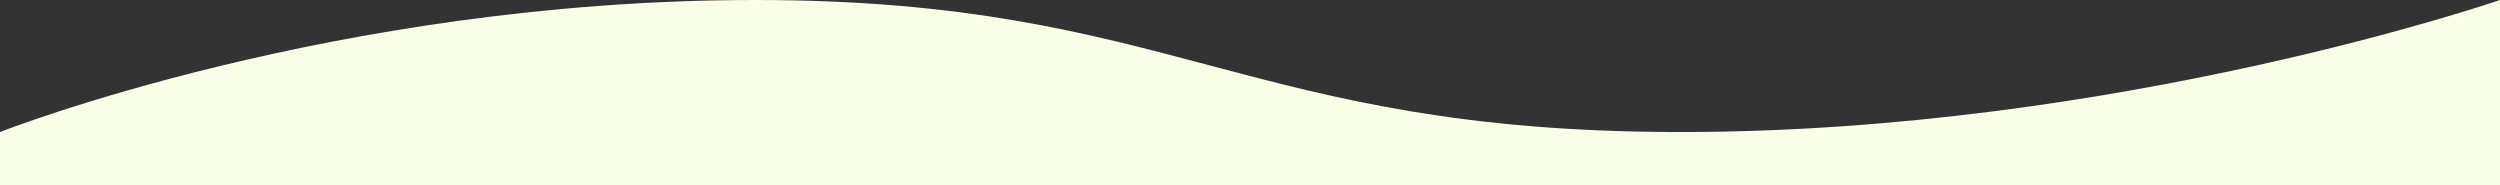 <svg xmlns="http://www.w3.org/2000/svg" width="2560.5" height="189.762" viewBox="0 0 2560.5 189.762"><rect x="0" y="0" width="2560.5" height="189.762" fill="#333333" stroke="none"/><path id="WaveDividerTop-OffWhite" d="M1990,1385.673s343.035-135.229,773.4-135.229,501.277,135.229,948.052,135.229S4550.5,1250.444,4550.5,1250.444V1440.2l-2560.5.01Z" transform="translate(-1990 -1250.444)" fill="#f8ffe5"></path></svg>